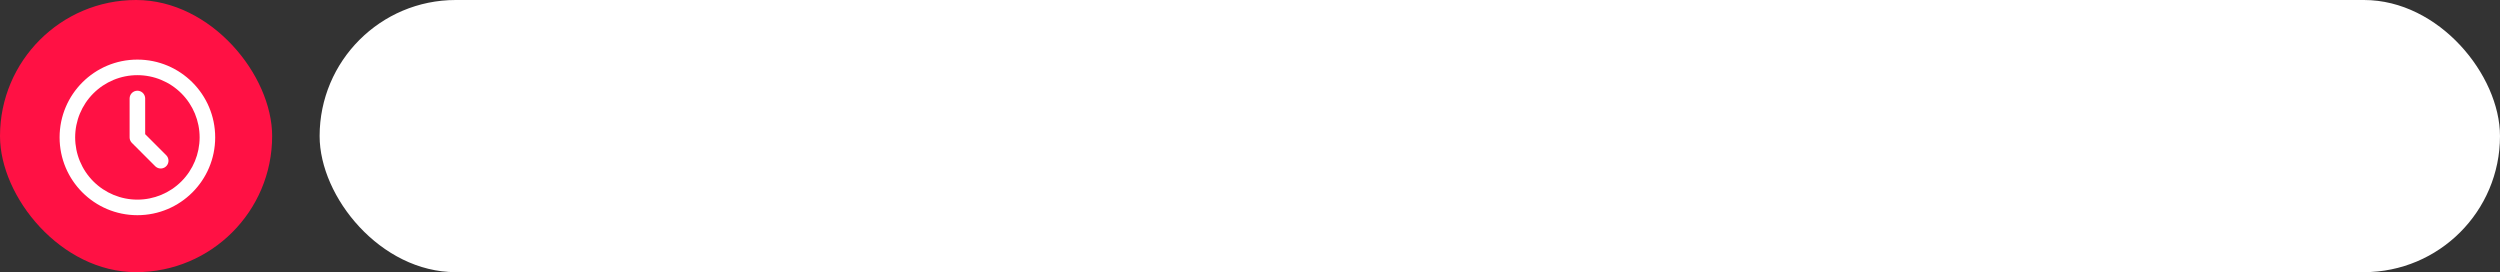 <?xml version="1.0" encoding="UTF-8"?> <svg xmlns="http://www.w3.org/2000/svg" width="790" height="86" viewBox="0 0 790 86" fill="none"><rect x="0" y="0" width="790" height="86" fill="#333333" stroke="none"/><rect x="101" width="689" height="86" rx="43" fill="white"></rect><rect width="86" height="86" rx="43" fill="#FF1144"></rect><path d="M43.415 18.833C56.993 18.833 67.999 29.839 67.999 43.416C67.999 56.994 56.993 68 43.415 68C29.838 68 18.832 56.994 18.832 43.416C18.832 29.839 29.838 18.833 43.415 18.833ZM43.415 23.75C38.199 23.75 33.197 25.822 29.509 29.51C25.821 33.198 23.749 38.2 23.749 43.416C23.749 48.632 25.821 53.635 29.509 57.323C33.197 61.011 38.199 63.083 43.415 63.083C48.631 63.083 53.634 61.011 57.322 57.323C61.01 53.635 63.082 48.632 63.082 43.416C63.082 38.2 61.01 33.198 57.322 29.51C53.634 25.822 48.631 23.75 43.415 23.75ZM43.415 28.666C44.017 28.666 44.599 28.887 45.049 29.288C45.499 29.688 45.786 30.239 45.856 30.837L45.874 31.125V42.399L52.528 49.053C52.969 49.496 53.225 50.089 53.244 50.714C53.263 51.338 53.044 51.946 52.631 52.414C52.218 52.883 51.642 53.177 51.02 53.236C50.398 53.295 49.778 53.115 49.283 52.733L49.052 52.529L41.677 45.154C41.295 44.772 41.05 44.274 40.979 43.738L40.957 43.416V31.125C40.957 30.473 41.216 29.847 41.677 29.386C42.138 28.925 42.763 28.666 43.415 28.666Z" fill="white"></path></svg> 